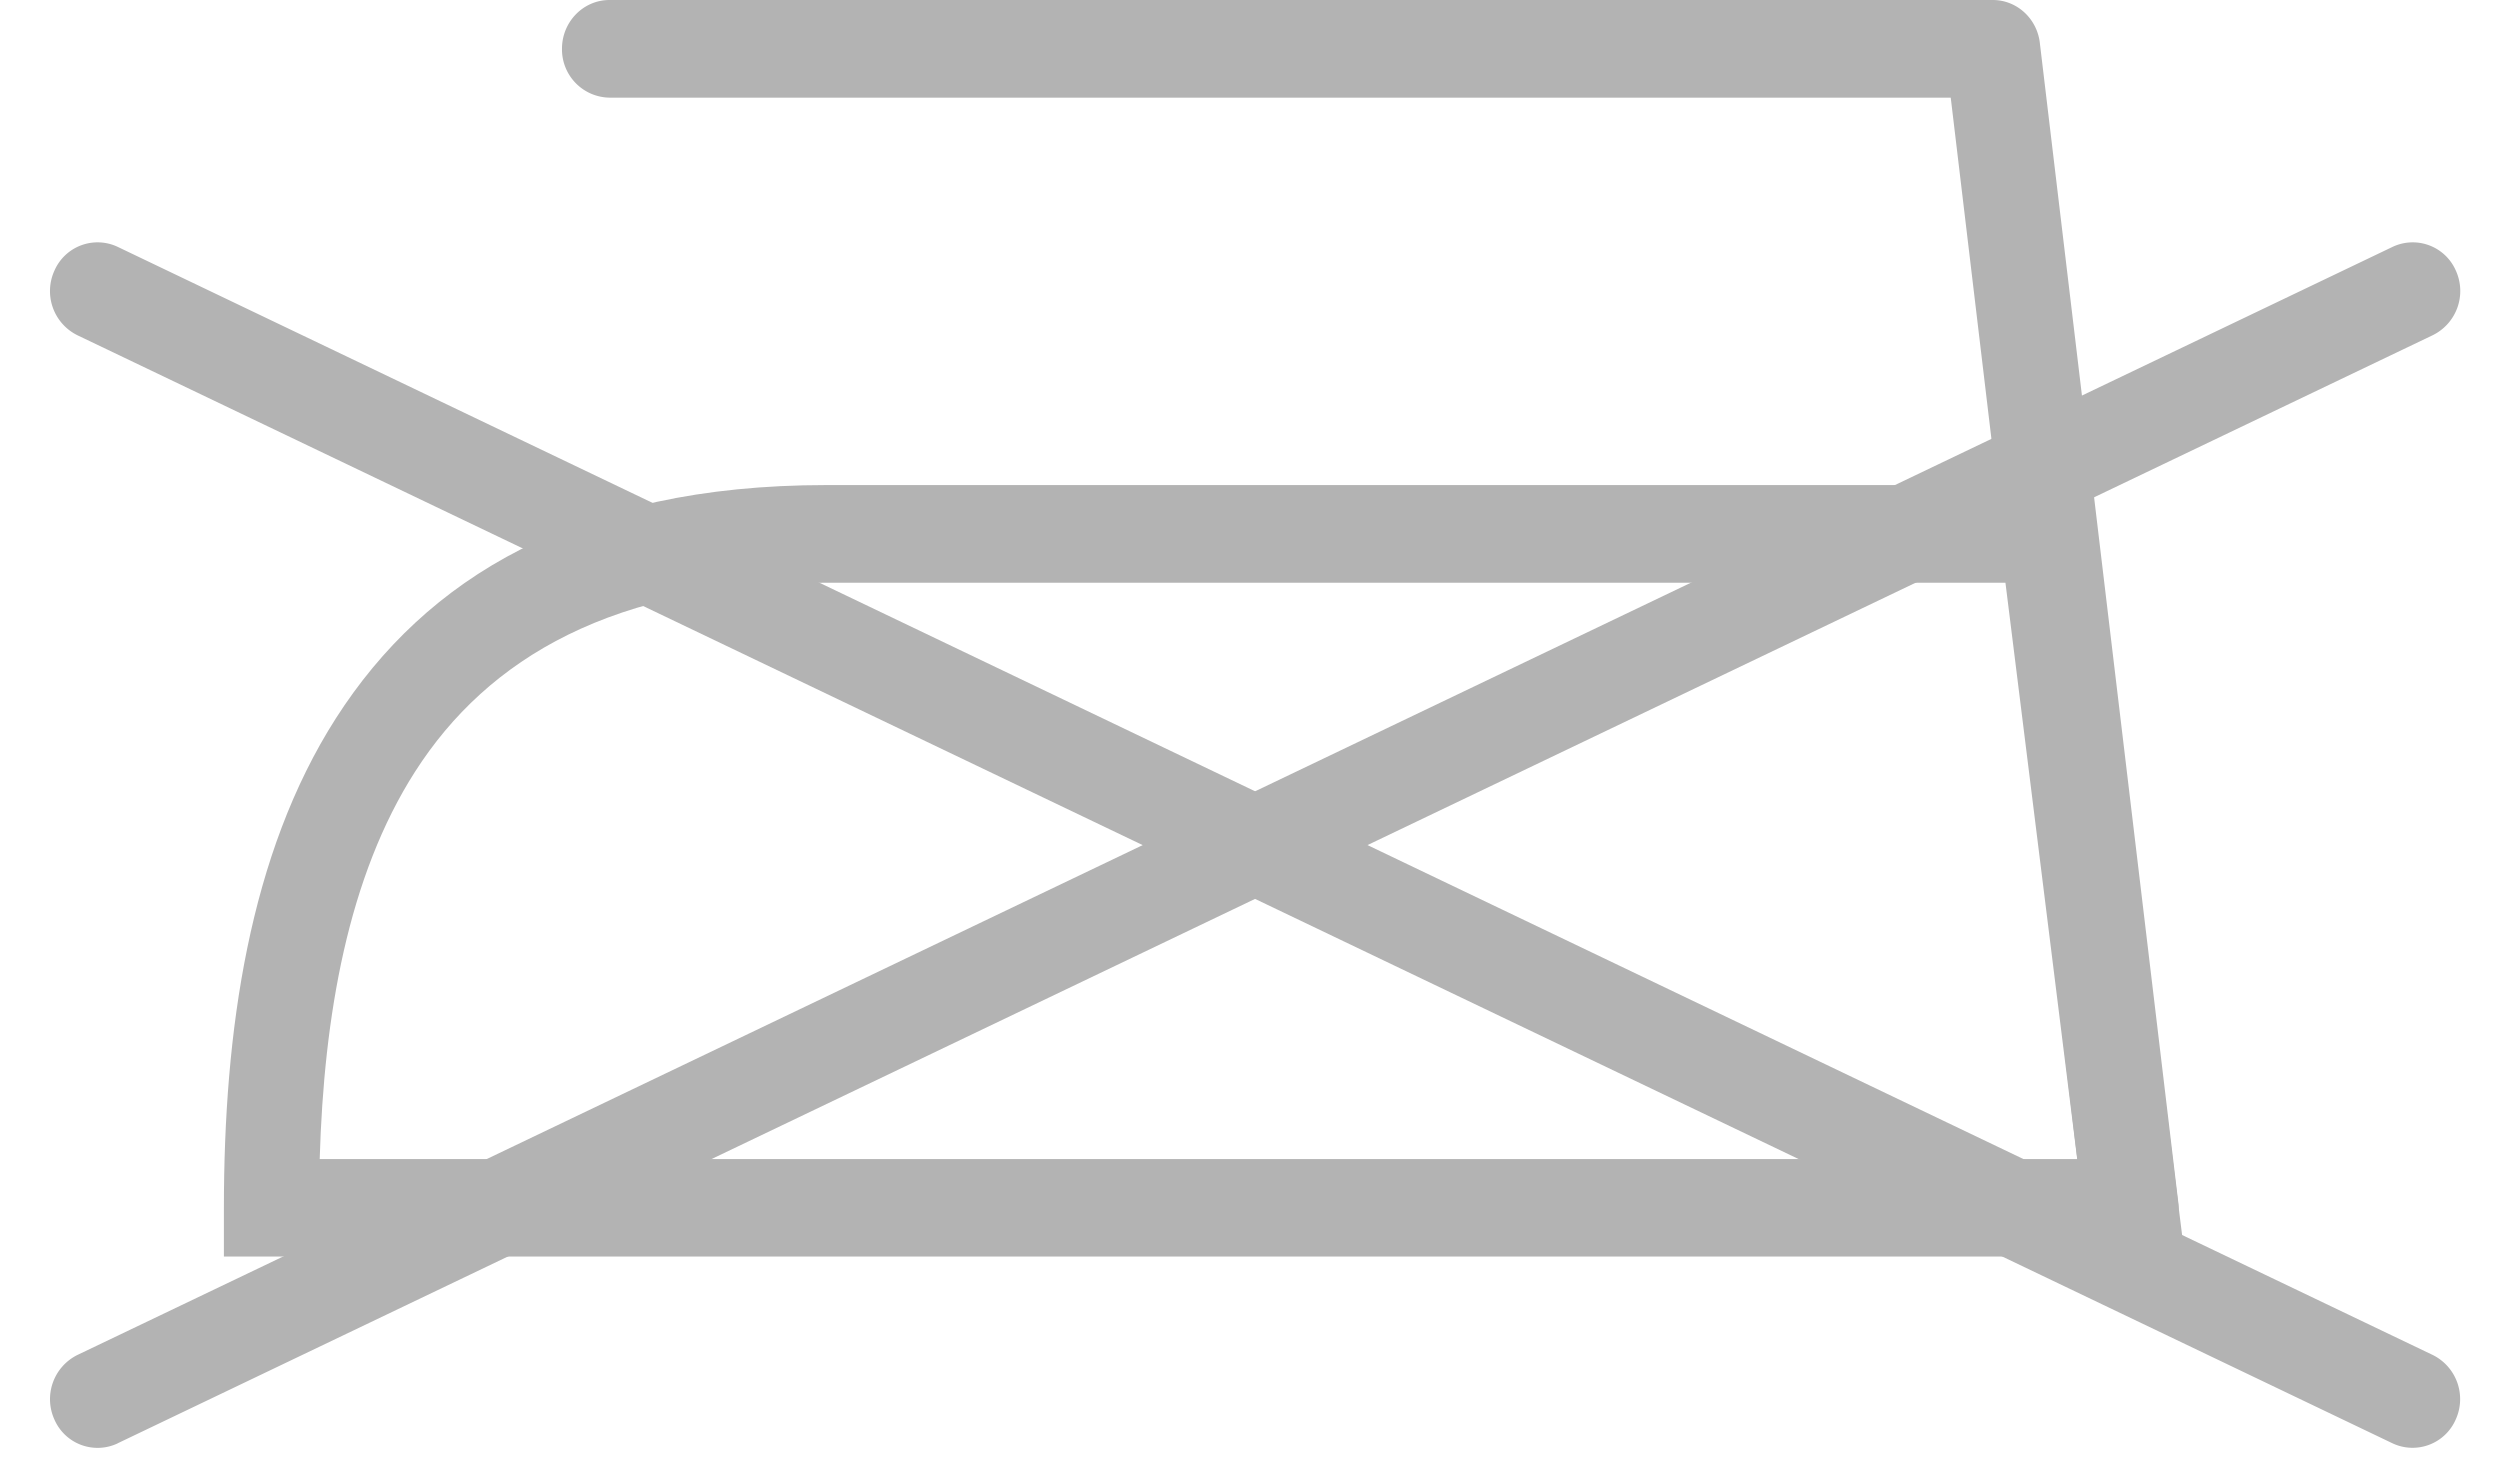 <svg width="34" height="20" xmlns="http://www.w3.org/2000/svg"><g fill-rule="evenodd" opacity=".3"><path d="M27.274 7.925H11.236c-2.888 0-4.604 1.028-5.59 2.568-.913 1.426-1.241 3.32-1.298 5.27H28.25l-.976-7.838zM11.236 6.597h17.172l.072.581 1.14 9.165.093.746H3.045v-.663c0-2.394.34-4.808 1.525-6.66 1.217-1.9 3.273-3.169 6.666-3.169z"/><path d="M8.29 1.328a.656.656 0 01-.647-.665c0-.366.29-.663.646-.663h18.812c.337 0 .613.264.643.603l1.88 15.743a.66.66 0 01-.564.739.65.65 0 01-.72-.579L26.53 1.328H8.289z"/><path d="M1.6 19.63a.64.64 0 01-.859-.322.671.671 0 01.313-.881L32.54 3.357a.64.64 0 01.858.32.67.67 0 01-.313.882L1.6 19.629z"/><path d="M33.084 18.427a.67.67 0 01.313.88.64.64 0 01-.859.322L1.054 4.56a.67.67 0 01-.313-.881.64.64 0 01.859-.322l31.484 15.07z"/></g></svg>